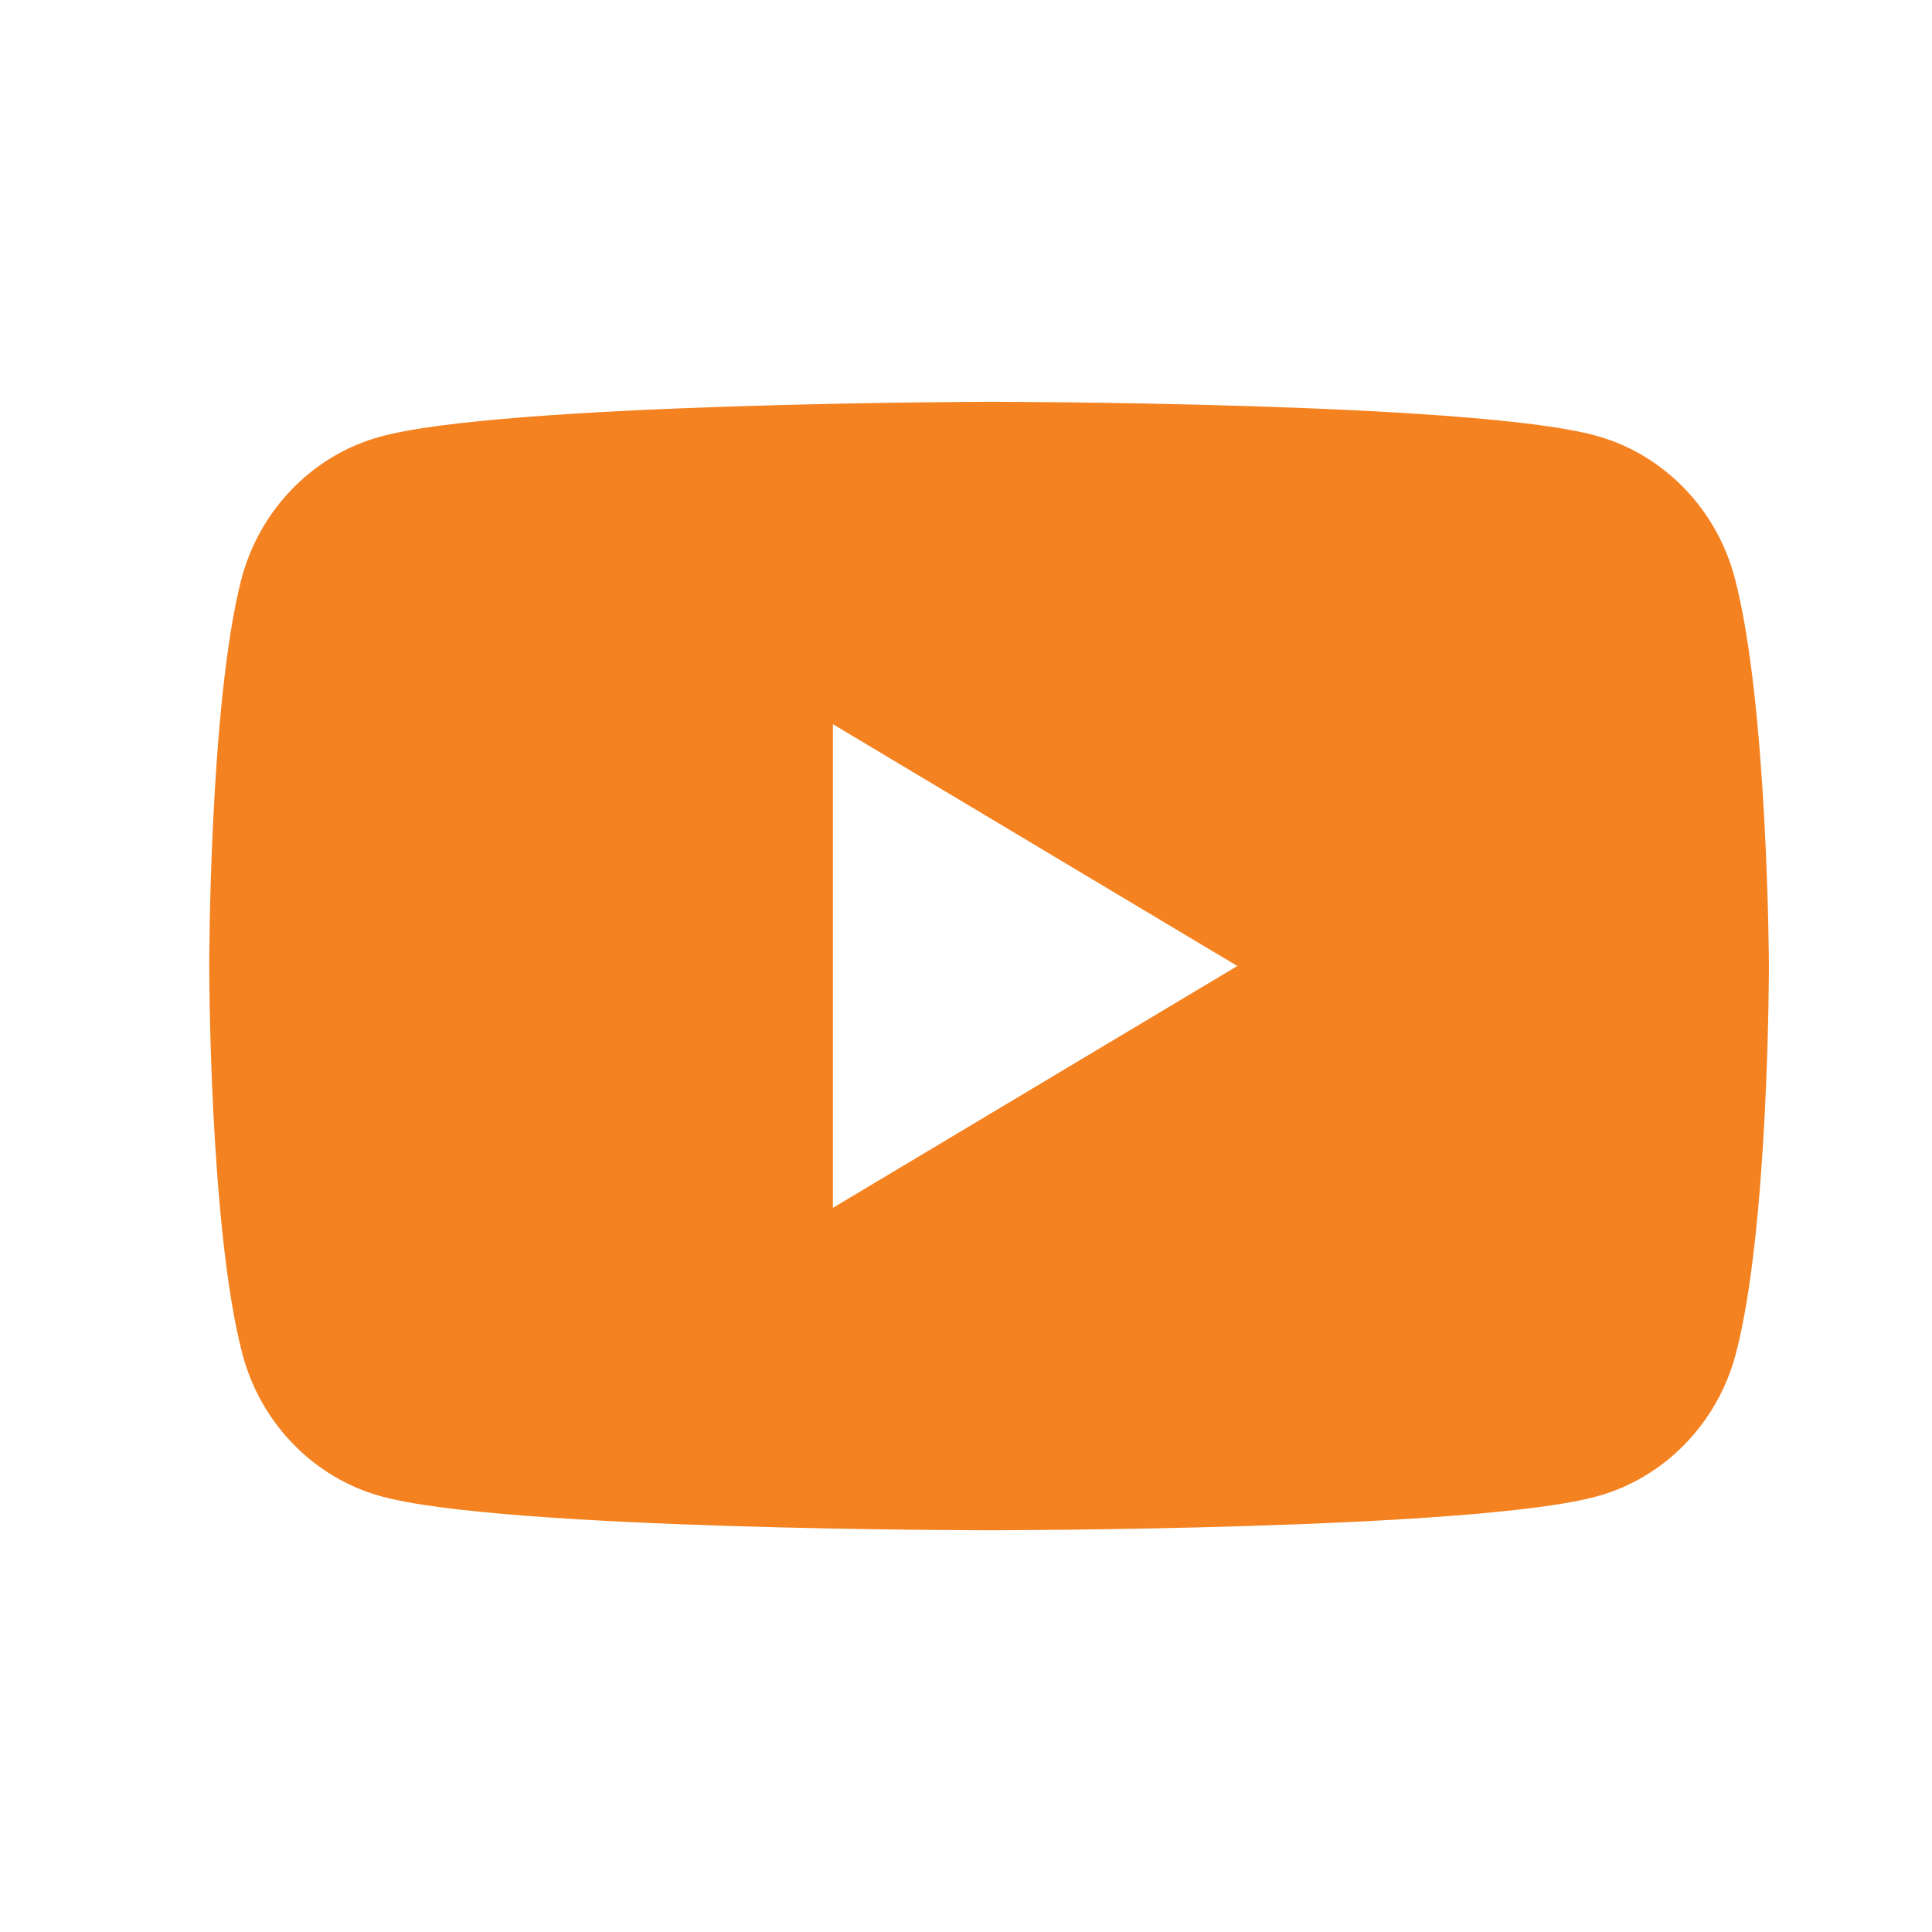<svg width="34" height="34" viewBox="0 0 34 34" fill="none" xmlns="http://www.w3.org/2000/svg">
<path fill-rule="evenodd" clip-rule="evenodd" d="M28.1 7.671C29.28 7.998 30.214 8.962 30.531 10.18C31.113 12.399 31.13 17 31.13 17C31.13 17 31.13 21.619 30.549 23.82C30.232 25.038 29.298 26.002 28.118 26.329C25.986 26.93 17.406 26.93 17.406 26.93C17.406 26.93 8.827 26.93 6.695 26.329C5.515 26.002 4.581 25.038 4.264 23.82C3.682 21.601 3.682 17 3.682 17C3.682 17 3.682 12.399 4.246 10.199C4.563 8.98 5.497 8.016 6.677 7.689C8.809 7.089 17.389 7.071 17.389 7.071C17.389 7.071 25.968 7.071 28.1 7.671ZM21.775 17L14.658 21.256V12.745L21.775 17Z" fill="#F58220"/>
</svg>
